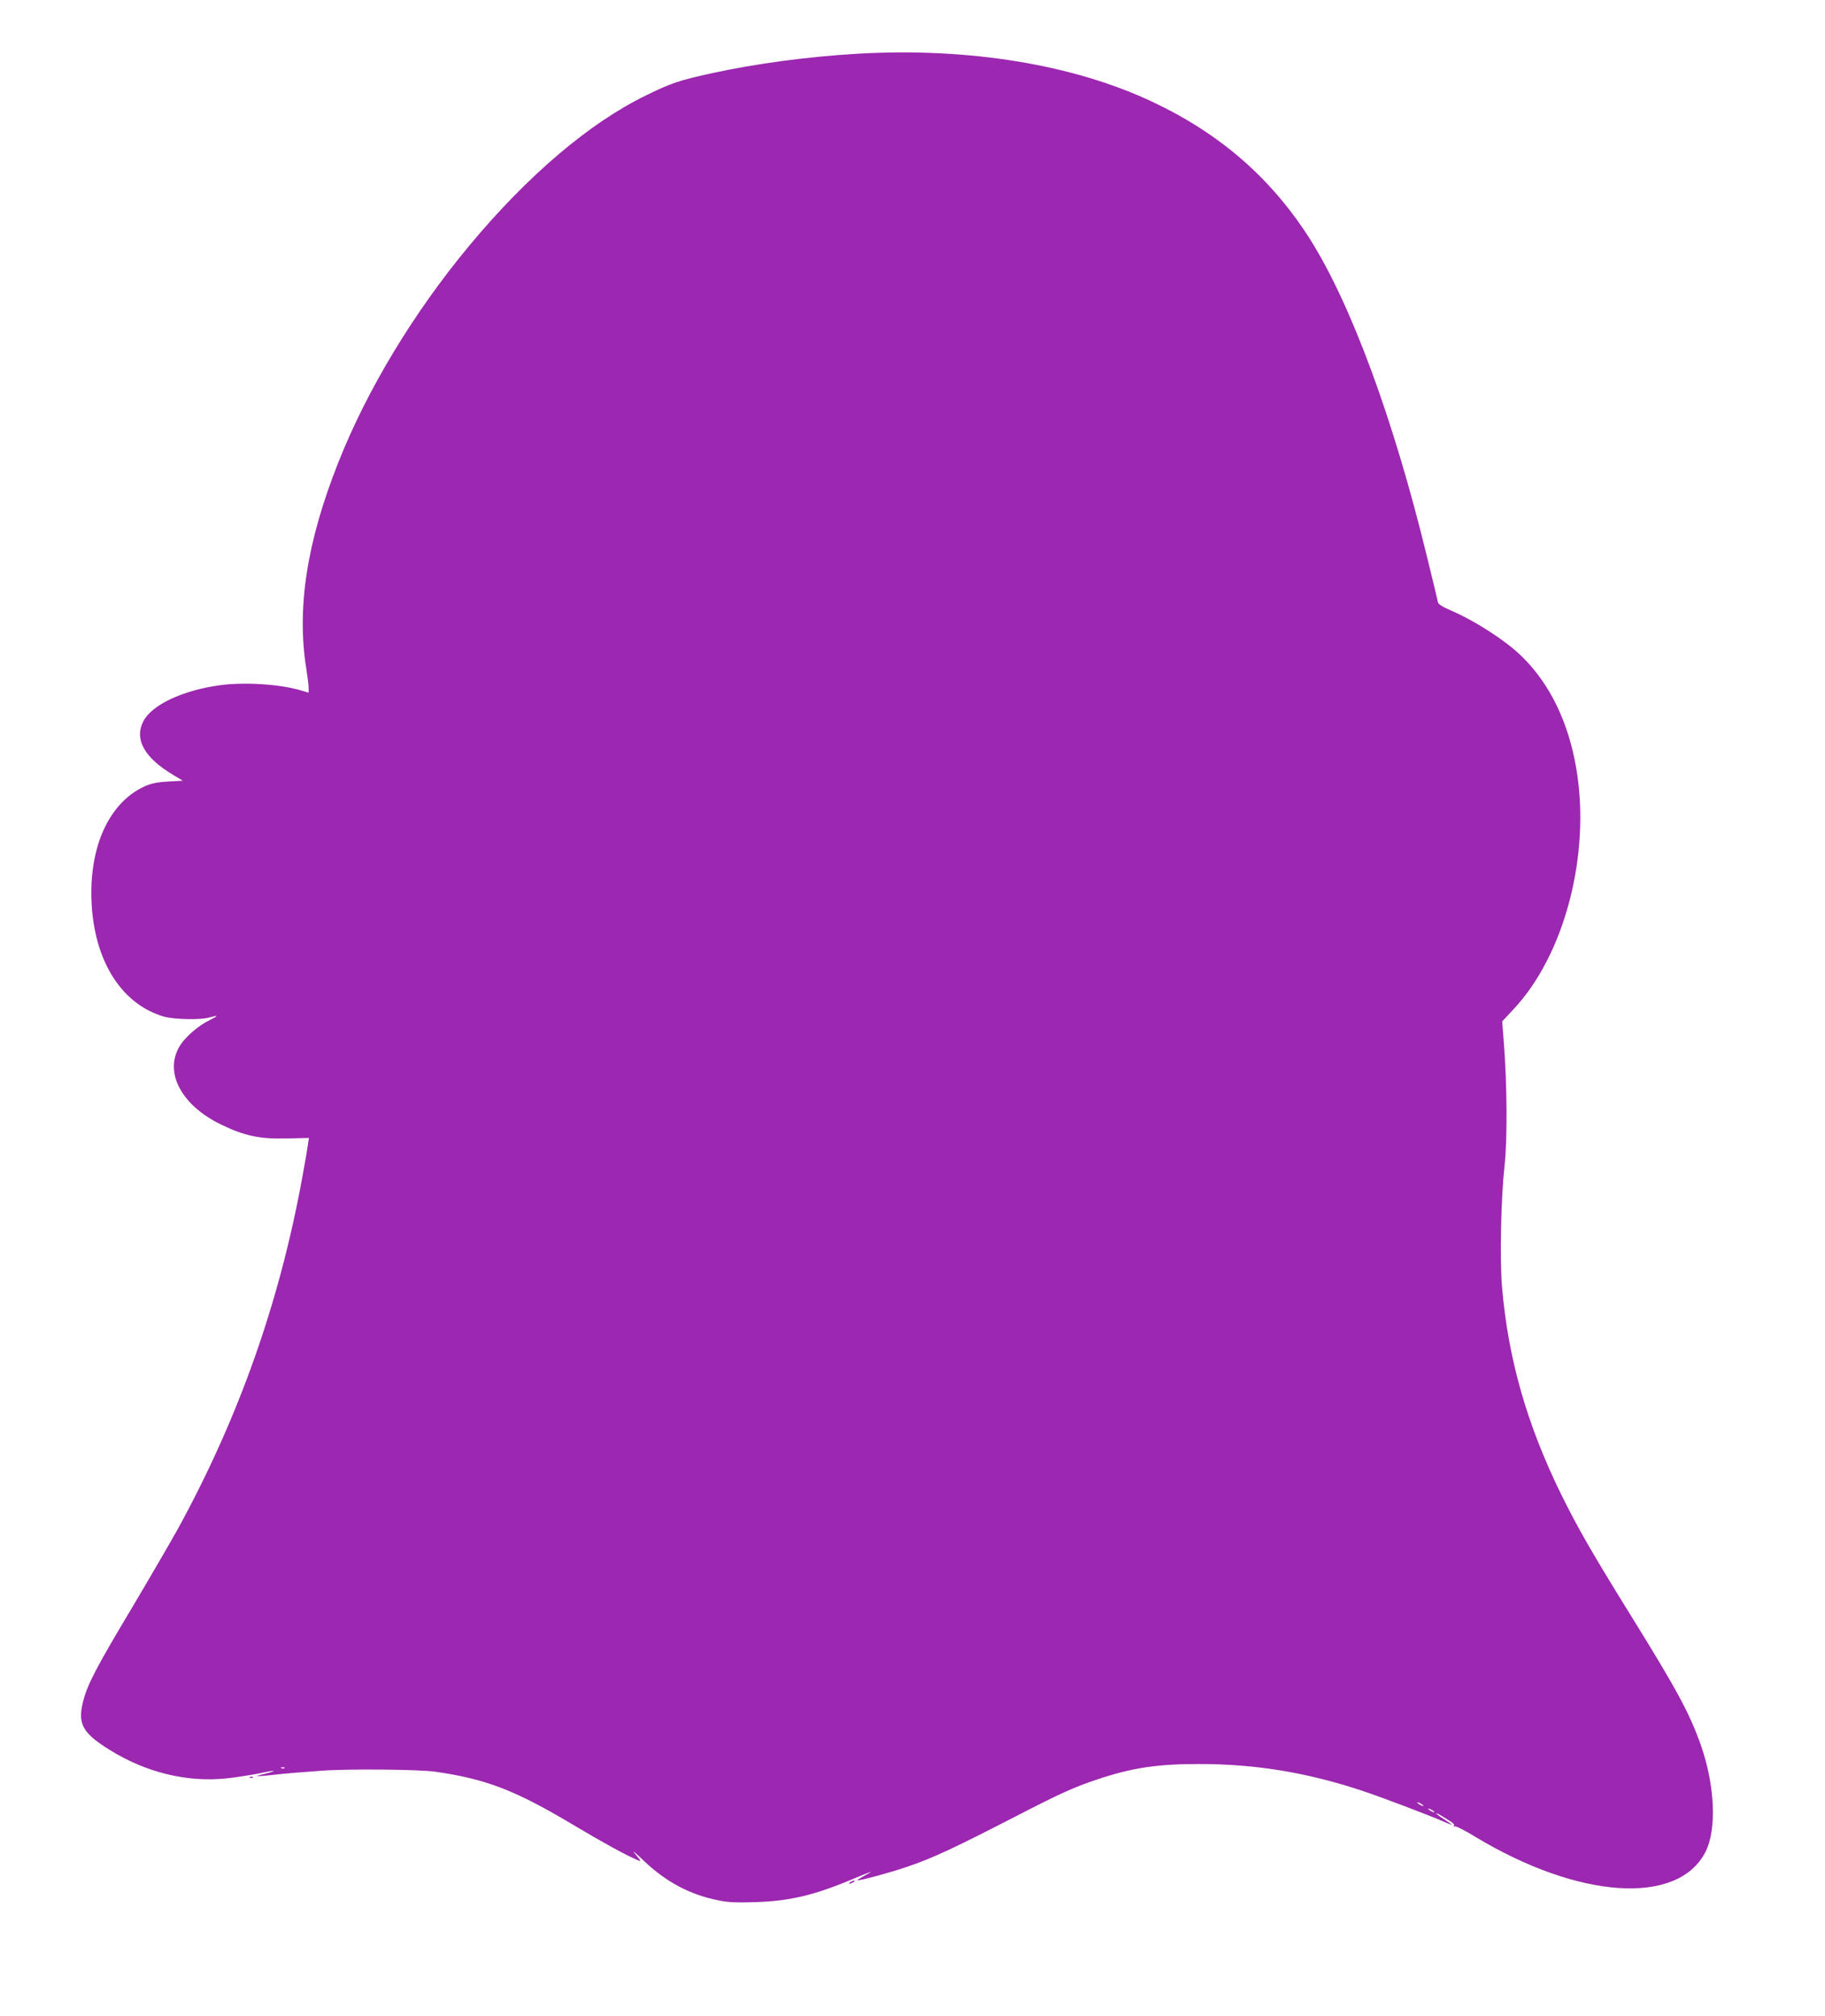 <?xml version="1.0" standalone="no"?>
<!DOCTYPE svg PUBLIC "-//W3C//DTD SVG 20010904//EN"
 "http://www.w3.org/TR/2001/REC-SVG-20010904/DTD/svg10.dtd">
<svg version="1.0" xmlns="http://www.w3.org/2000/svg"
 width="1159pt" height="1280pt" viewBox="0 0 1159 1280"
 preserveAspectRatio="xMidYMid meet">
<g transform="translate(0,1280) scale(0.1,-0.1)"
fill="#9c27b0" stroke="none">
<path d="M5450 12459 c-317 -18 -650 -63 -930 -124 -203 -44 -259 -63 -416
-140 -360 -175 -752 -508 -1124 -955 -353 -425 -649 -914 -833 -1380 -199
-504 -263 -919 -202 -1305 8 -49 15 -104 15 -122 l0 -31 -48 14 c-130 40 -362
55 -517 33 -236 -32 -432 -125 -485 -229 -58 -114 6 -230 188 -339 l63 -38
-93 -5 c-69 -4 -107 -12 -148 -30 -212 -96 -339 -348 -340 -674 0 -404 176
-706 462 -789 65 -18 233 -22 288 -5 57 16 58 11 5 -15 -78 -38 -164 -113
-198 -174 -93 -165 18 -370 265 -490 150 -73 248 -94 421 -89 l139 3 -7 -45
c-3 -25 -19 -119 -36 -210 -146 -796 -404 -1523 -788 -2225 -52 -93 -183 -318
-291 -500 -229 -383 -284 -488 -312 -597 -36 -143 -5 -200 166 -307 234 -146
495 -209 748 -182 62 7 153 21 202 31 49 11 91 18 94 16 2 -2 -22 -10 -52 -17
-31 -7 -55 -14 -53 -16 2 -1 39 1 83 6 43 5 112 12 152 15 40 3 117 9 170 13
159 13 627 9 727 -6 326 -47 509 -118 890 -346 166 -99 318 -183 389 -213 32
-14 32 -14 -19 48 -11 14 16 -9 60 -51 143 -137 295 -218 474 -254 66 -14 116
-16 240 -12 216 7 372 44 608 143 139 58 150 61 83 25 -30 -17 -50 -30 -45
-30 22 -1 216 52 315 86 166 56 303 121 713 332 256 132 351 175 492 222 223
75 384 99 649 99 358 0 683 -53 1034 -169 124 -41 422 -154 516 -195 31 -14
56 -23 56 -21 0 1 -22 17 -50 35 -58 37 -68 53 -12 19 74 -45 82 -51 75 -62
-3 -6 -1 -7 5 -3 6 4 64 -25 129 -65 659 -398 1289 -440 1464 -97 73 143 60
424 -30 680 -72 202 -150 346 -436 808 -250 403 -345 568 -450 781 -218 444
-337 861 -376 1317 -15 178 -7 560 16 772 19 168 16 523 -5 785 l-10 130 70
75 c327 346 494 987 400 1534 -49 287 -164 527 -337 700 -98 100 -298 230
-452 297 -59 25 -87 43 -89 55 -2 11 -32 138 -68 283 -214 881 -484 1611 -746
2025 -244 383 -566 664 -992 866 -505 240 -1170 349 -1876 309z m-3643 -10885
c-3 -3 -12 -4 -19 -1 -8 3 -5 6 6 6 11 1 17 -2 13 -5z m7233 -240 c0 -2 -9 0
-20 6 -11 6 -20 13 -20 16 0 2 9 0 20 -6 11 -6 20 -13 20 -16z m70 -40 c0 -2
-9 0 -20 6 -11 6 -20 13 -20 16 0 2 9 0 20 -6 11 -6 20 -13 20 -16z"/>
<path d="M1588 1513 c7 -3 16 -2 19 1 4 3 -2 6 -13 5 -11 0 -14 -3 -6 -6z"/>
<path d="M5400 850 c-8 -5 -10 -10 -5 -10 6 0 17 5 25 10 8 5 11 10 5 10 -5 0
-17 -5 -25 -10z"/>
</g>
</svg>
